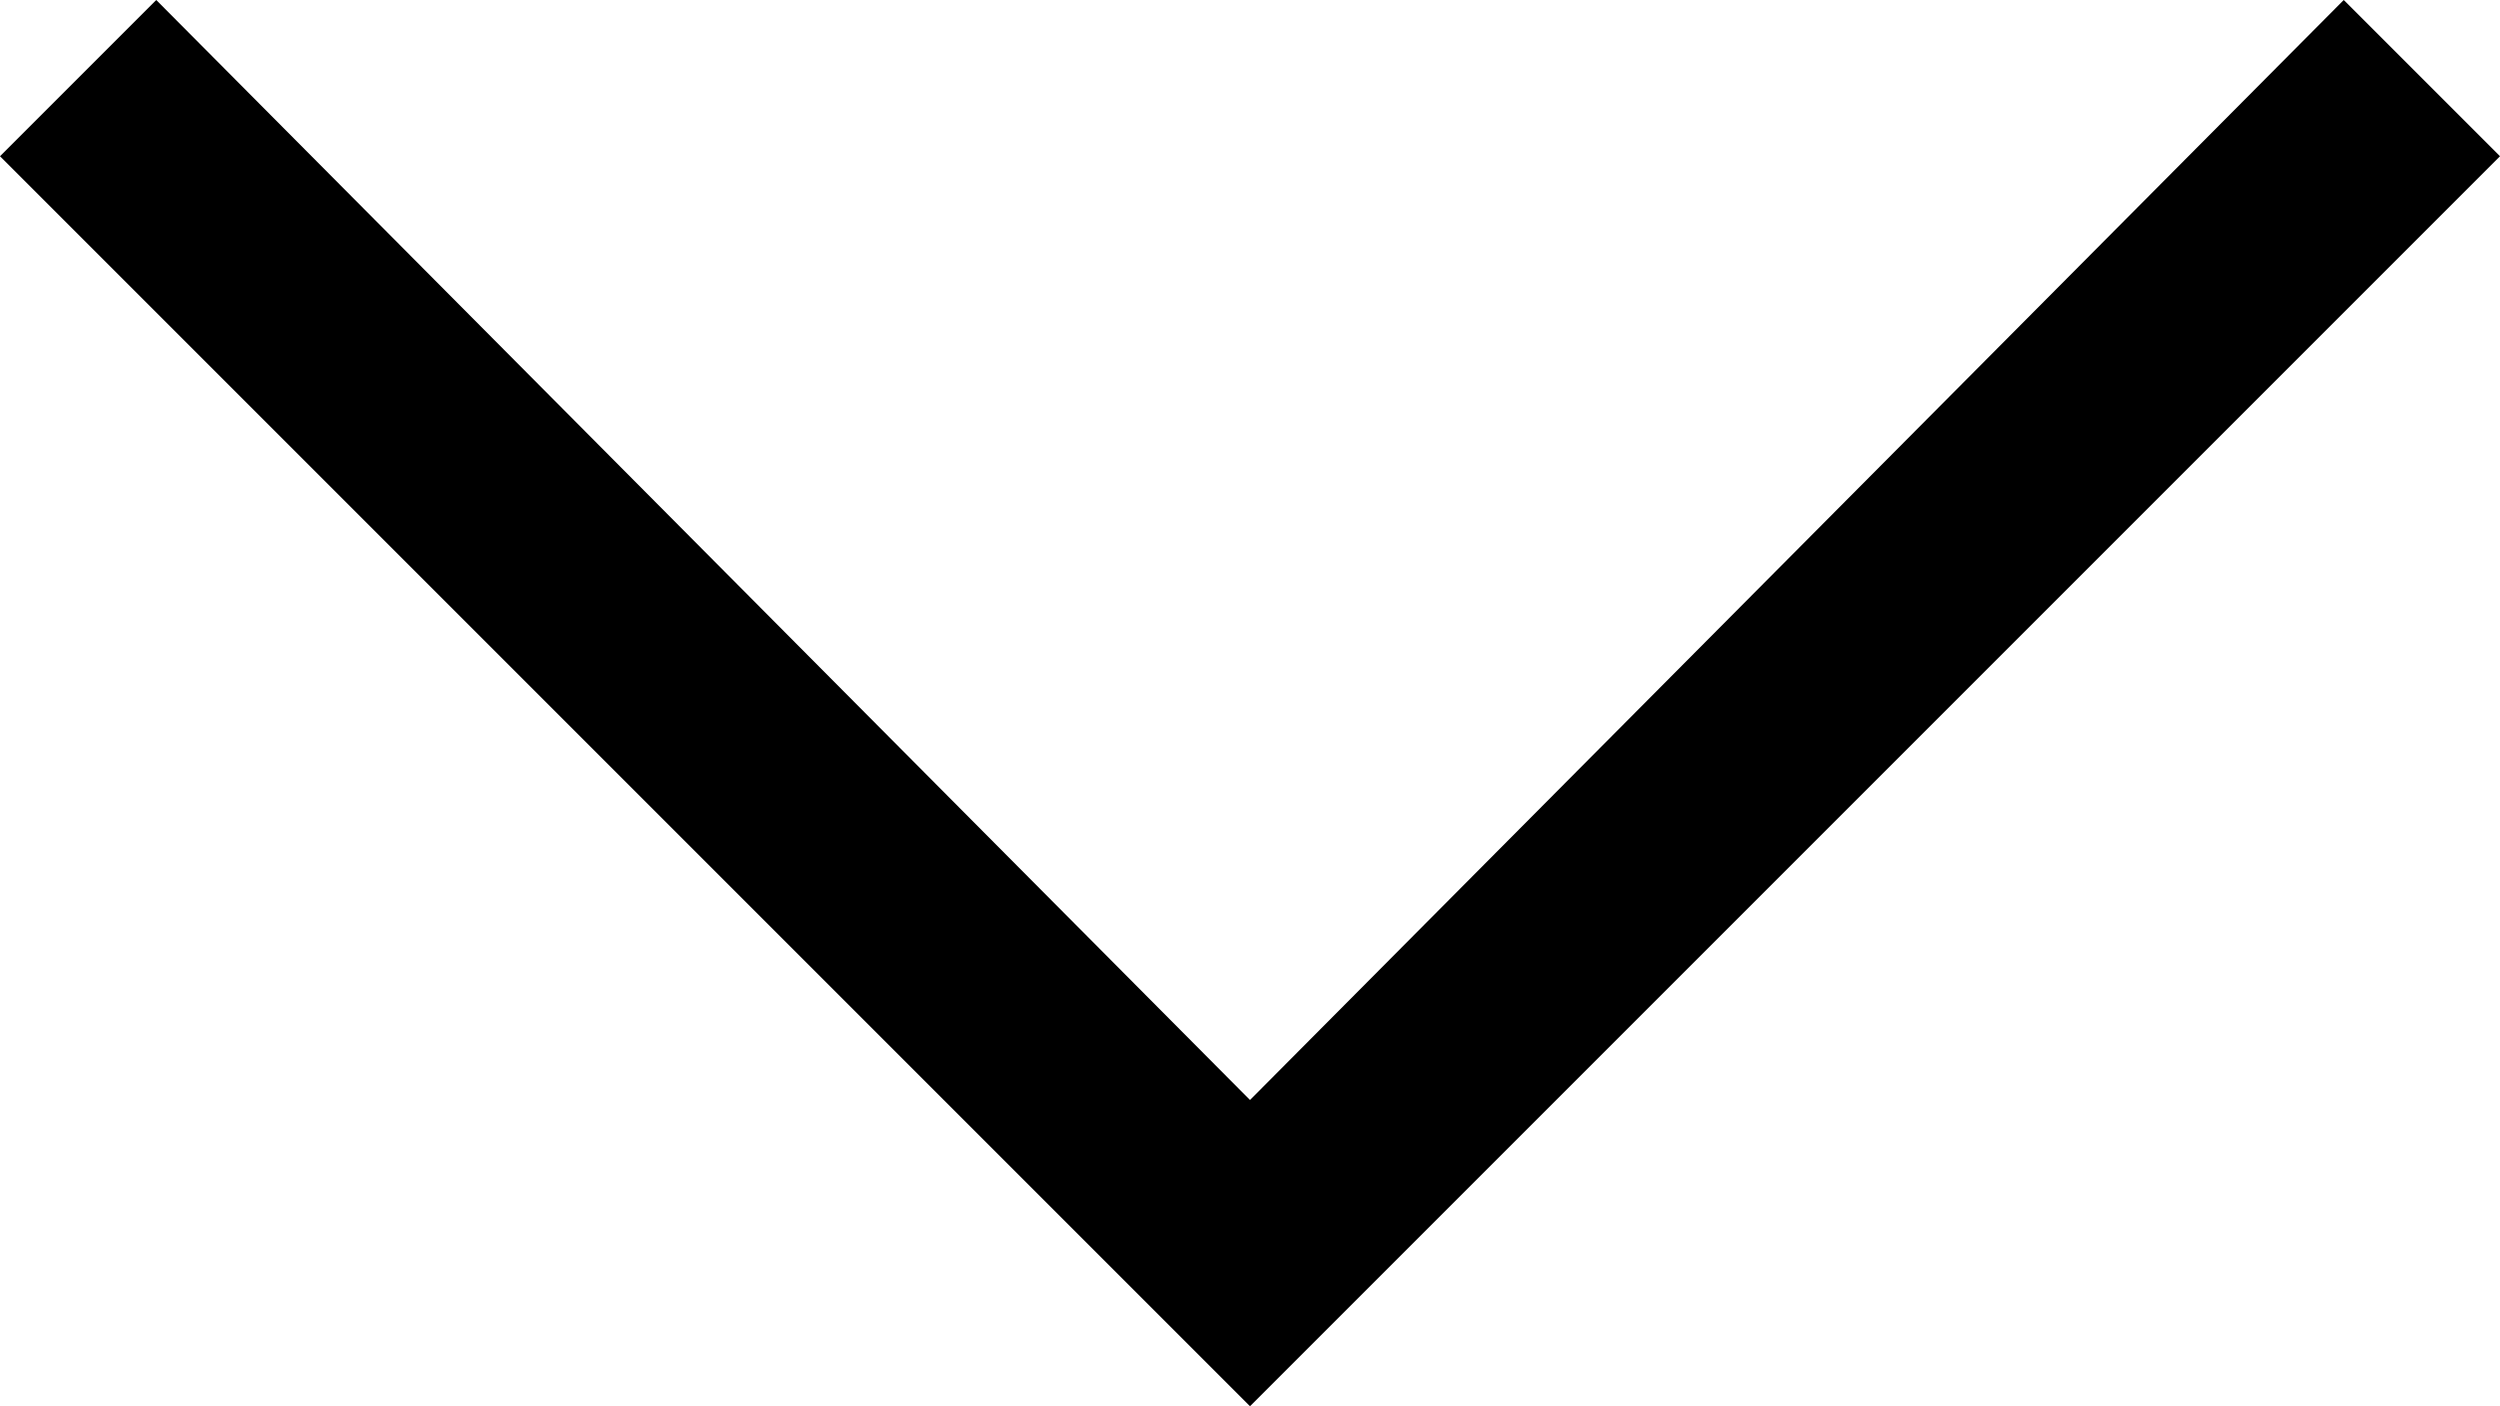 <?xml version="1.0" encoding="utf-8"?>
<!-- Generator: Adobe Illustrator 19.0.0, SVG Export Plug-In . SVG Version: 6.00 Build 0)  -->
<svg version="1.1" id="Layer_1" xmlns="http://www.w3.org/2000/svg" xmlns:xlink="http://www.w3.org/1999/xlink" x="0px" y="0px"
	 viewBox="-459 269.5 40 22.5" style="enable-background:new -459 269.5 40 22.5;" xml:space="preserve">
<polygon points="-419,272 -421.5,269.5 -439,287.1 -456.5,269.5 -459,272 -439,292 "/>
</svg>
